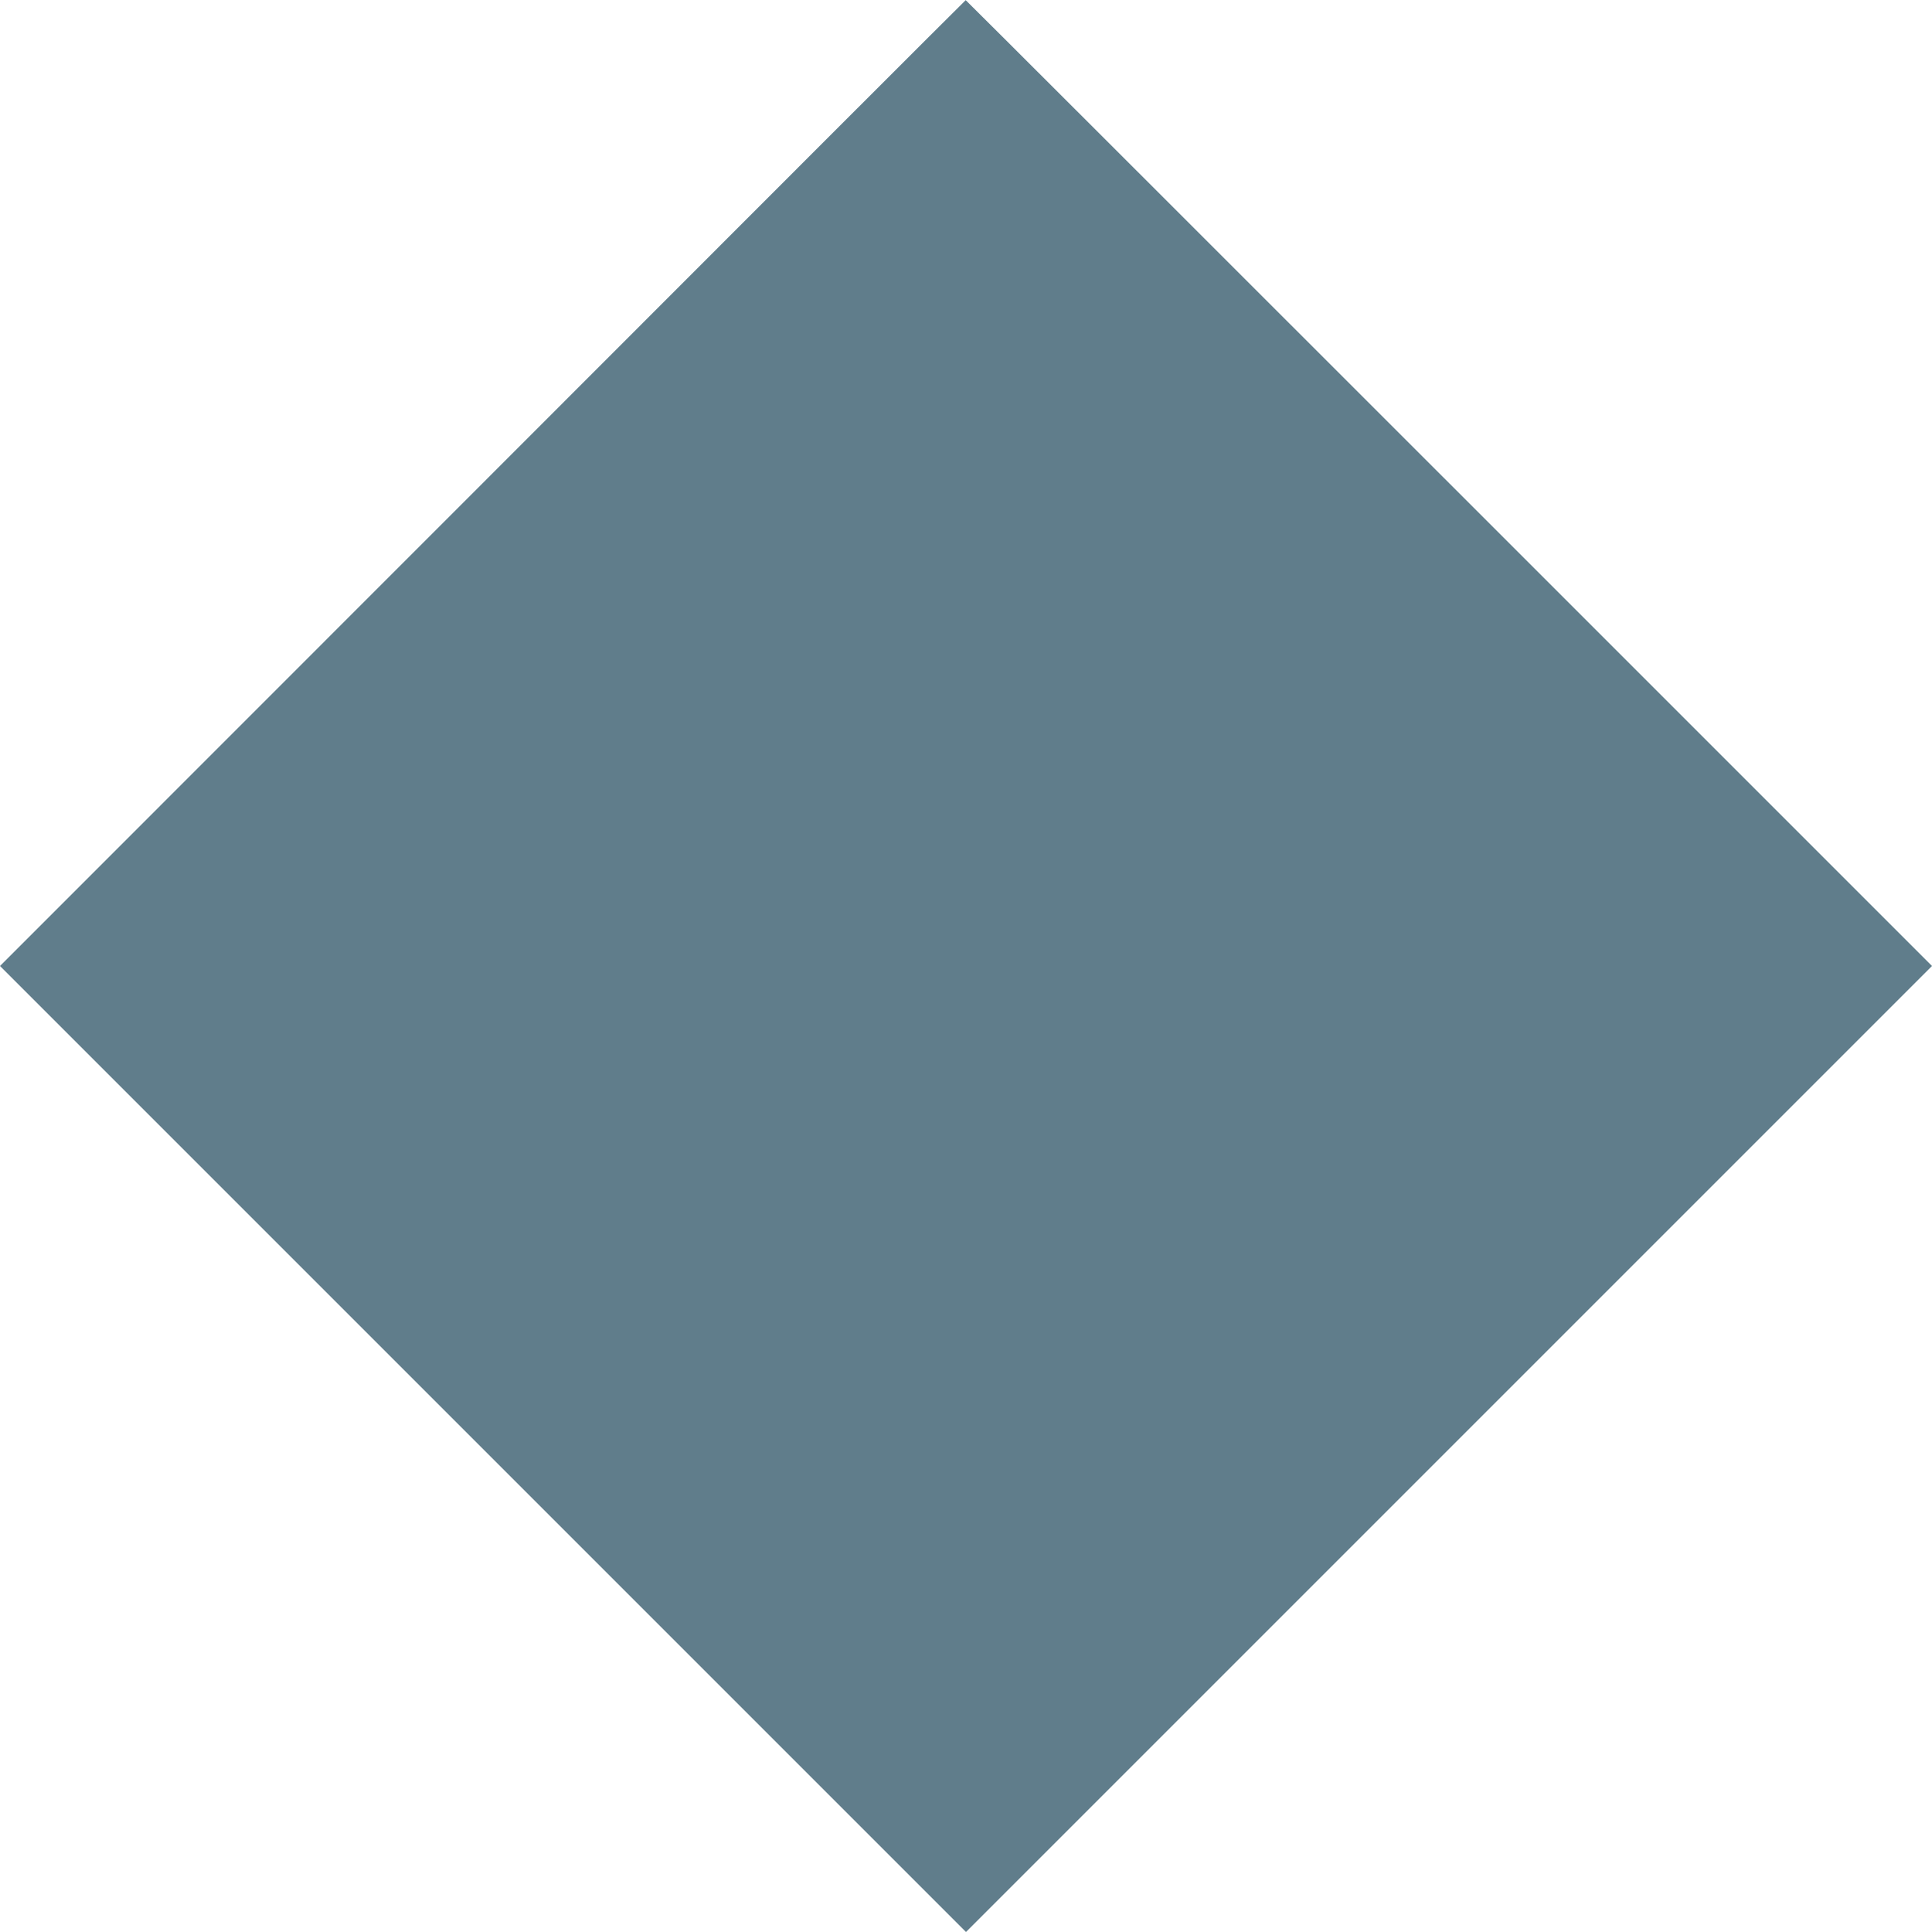 <?xml version="1.0" standalone="no"?>
<!DOCTYPE svg PUBLIC "-//W3C//DTD SVG 20010904//EN"
 "http://www.w3.org/TR/2001/REC-SVG-20010904/DTD/svg10.dtd">
<svg version="1.0" xmlns="http://www.w3.org/2000/svg"
 width="1280pt" height="1280pt" viewBox="0 0 1280 1280"
 preserveAspectRatio="xMidYMid meet">
<g transform="translate(0,1280) scale(0.1,-0.1)"
fill="#607d8b" stroke="none">
<path d="M3198 9599 l-3198 -3199 3200 -3200 3200 -3200 3200 3200 3200 3200
-3200 3200 c-1760 1760 -3201 3200 -3202 3199 -2 0 -1442 -1440 -3200 -3200z"/>
</g>
</svg>
